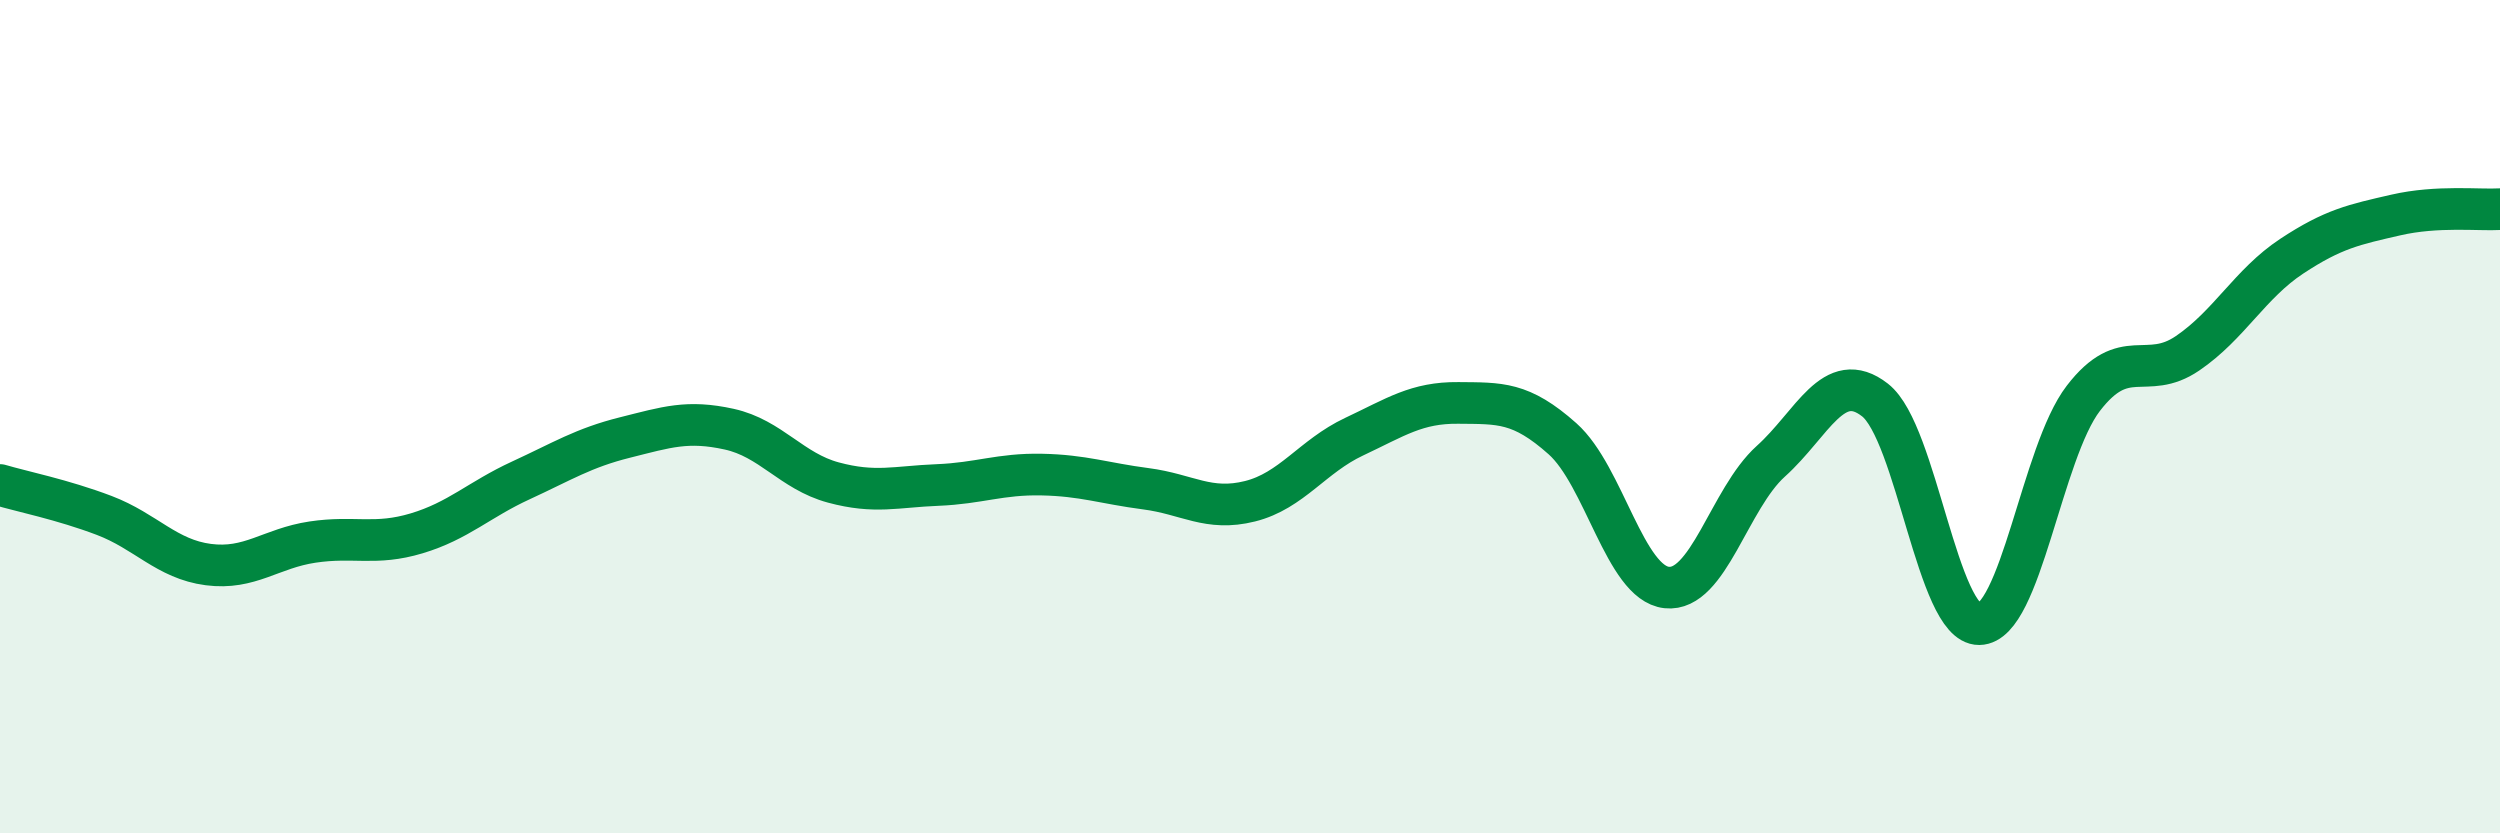 
    <svg width="60" height="20" viewBox="0 0 60 20" xmlns="http://www.w3.org/2000/svg">
      <path
        d="M 0,11.64 C 0.5,11.79 1.5,11.99 2.5,12.37 C 3.5,12.75 4,13.42 5,13.55 C 6,13.68 6.5,13.16 7.5,13.01 C 8.5,12.86 9,13.1 10,12.8 C 11,12.5 11.5,11.99 12.5,11.53 C 13.5,11.07 14,10.75 15,10.5 C 16,10.25 16.5,10.08 17.5,10.3 C 18.5,10.52 19,11.31 20,11.58 C 21,11.85 21.5,11.68 22.5,11.64 C 23.5,11.6 24,11.37 25,11.39 C 26,11.41 26.5,11.6 27.5,11.73 C 28.5,11.86 29,12.28 30,12.03 C 31,11.78 31.5,10.95 32.5,10.48 C 33.5,10.01 34,9.66 35,9.67 C 36,9.68 36.5,9.64 37.5,10.53 C 38.5,11.42 39,13.99 40,14.1 C 41,14.21 41.5,11.97 42.5,11.07 C 43.5,10.17 44,8.82 45,9.6 C 46,10.38 46.5,14.99 47.5,14.98 C 48.5,14.97 49,10.86 50,9.56 C 51,8.26 51.5,9.16 52.5,8.48 C 53.5,7.8 54,6.81 55,6.15 C 56,5.49 56.5,5.39 57.5,5.16 C 58.5,4.93 59.5,5.05 60,5.02L60 20L0 20Z"
        fill="#008740"
        opacity="0.1"
        stroke-linecap="round"
        stroke-linejoin="round"
      />
      <path
        d="M 0,11.64 C 0.5,11.79 1.5,11.99 2.5,12.37 C 3.5,12.75 4,13.42 5,13.55 C 6,13.68 6.5,13.16 7.5,13.01 C 8.5,12.86 9,13.1 10,12.8 C 11,12.5 11.5,11.99 12.5,11.53 C 13.5,11.07 14,10.75 15,10.5 C 16,10.25 16.5,10.08 17.5,10.3 C 18.5,10.52 19,11.31 20,11.58 C 21,11.85 21.5,11.68 22.5,11.64 C 23.5,11.6 24,11.37 25,11.39 C 26,11.41 26.5,11.6 27.5,11.73 C 28.5,11.86 29,12.28 30,12.03 C 31,11.78 31.5,10.95 32.5,10.48 C 33.5,10.01 34,9.66 35,9.67 C 36,9.68 36.5,9.64 37.5,10.53 C 38.5,11.42 39,13.99 40,14.1 C 41,14.21 41.5,11.97 42.5,11.07 C 43.5,10.17 44,8.82 45,9.6 C 46,10.38 46.5,14.99 47.5,14.98 C 48.5,14.97 49,10.86 50,9.56 C 51,8.26 51.5,9.16 52.5,8.48 C 53.5,7.8 54,6.81 55,6.15 C 56,5.49 56.5,5.39 57.5,5.16 C 58.5,4.93 59.5,5.05 60,5.02"
        stroke="#008740"
        stroke-width="1"
        fill="none"
        stroke-linecap="round"
        stroke-linejoin="round"
      />
    </svg>
  